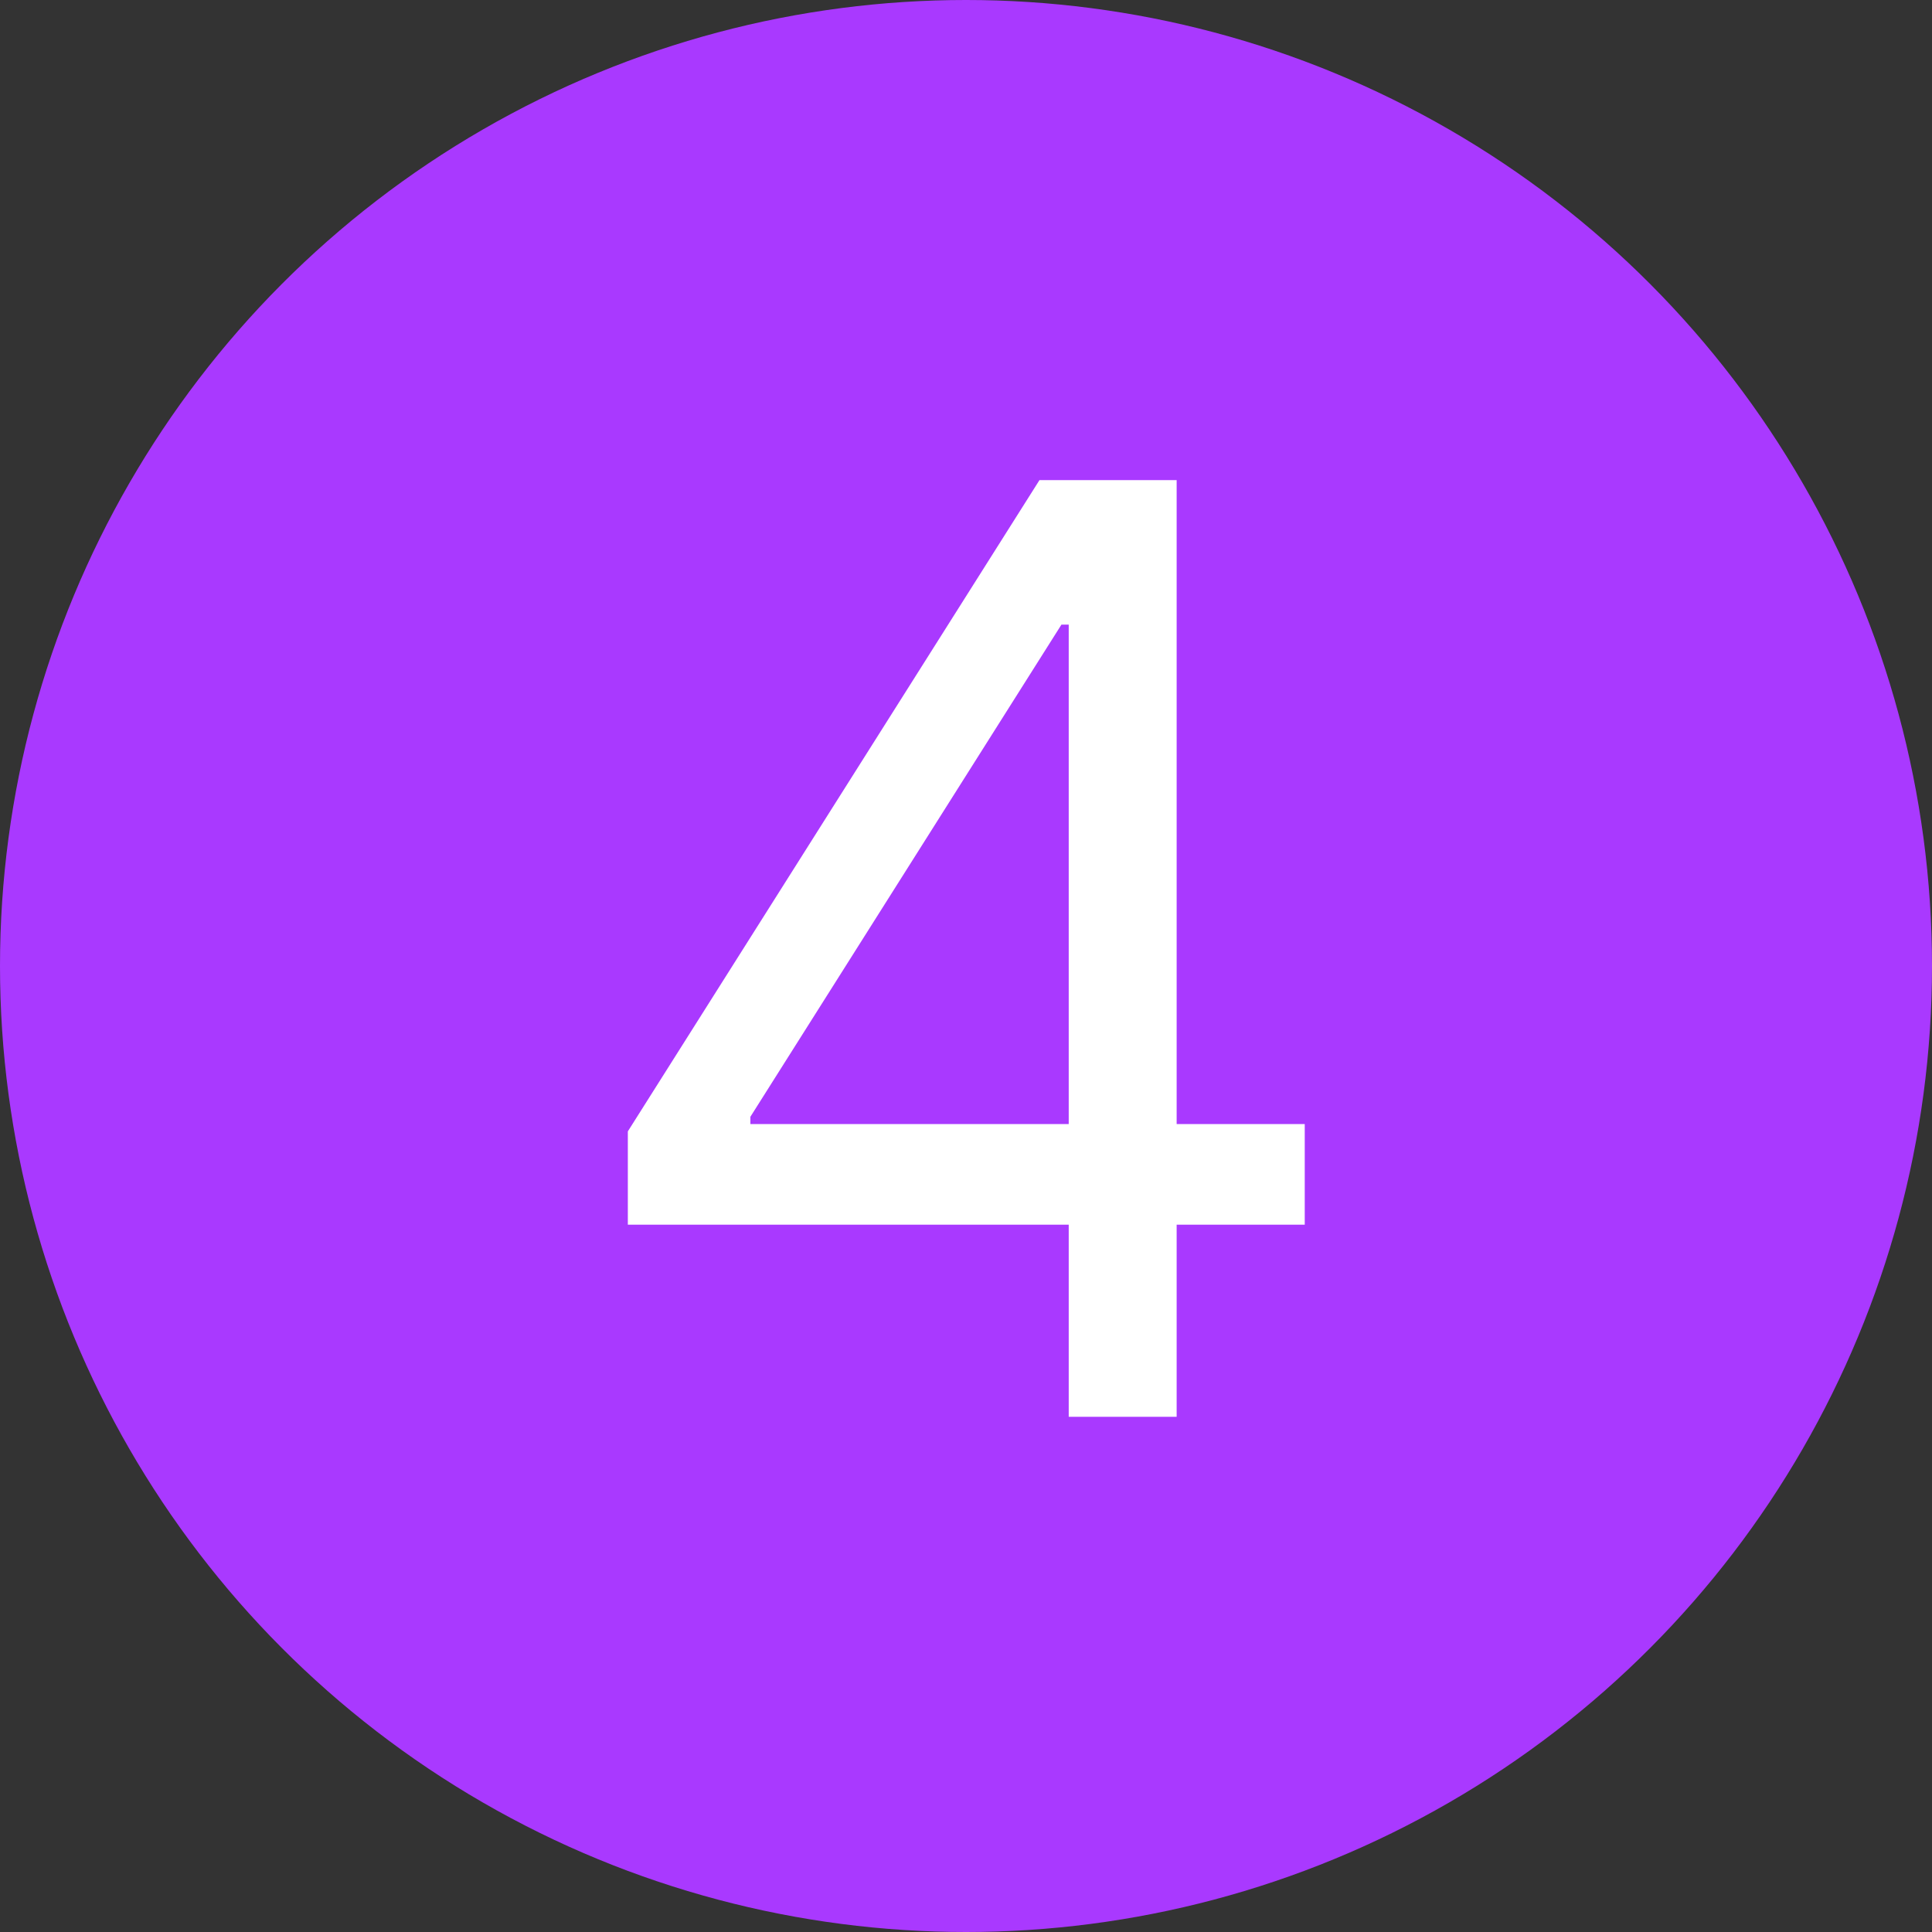 <?xml version="1.0" encoding="UTF-8"?> <svg xmlns="http://www.w3.org/2000/svg" width="30" height="30" viewBox="0 0 30 30" fill="none"><rect x="0" y="0" width="30" height="30" fill="#333333" stroke="none"/> <circle cx="15" cy="15" r="15" fill="#A939FF"></circle> <path d="M9.749 19.017H16.595V22H18.271V19.017H20.26V17.454H18.271V7.455H16.141L9.749 17.568V19.017ZM16.595 17.454H11.652V17.341L16.482 9.699H16.595V17.454Z" fill="white"></path> </svg> 